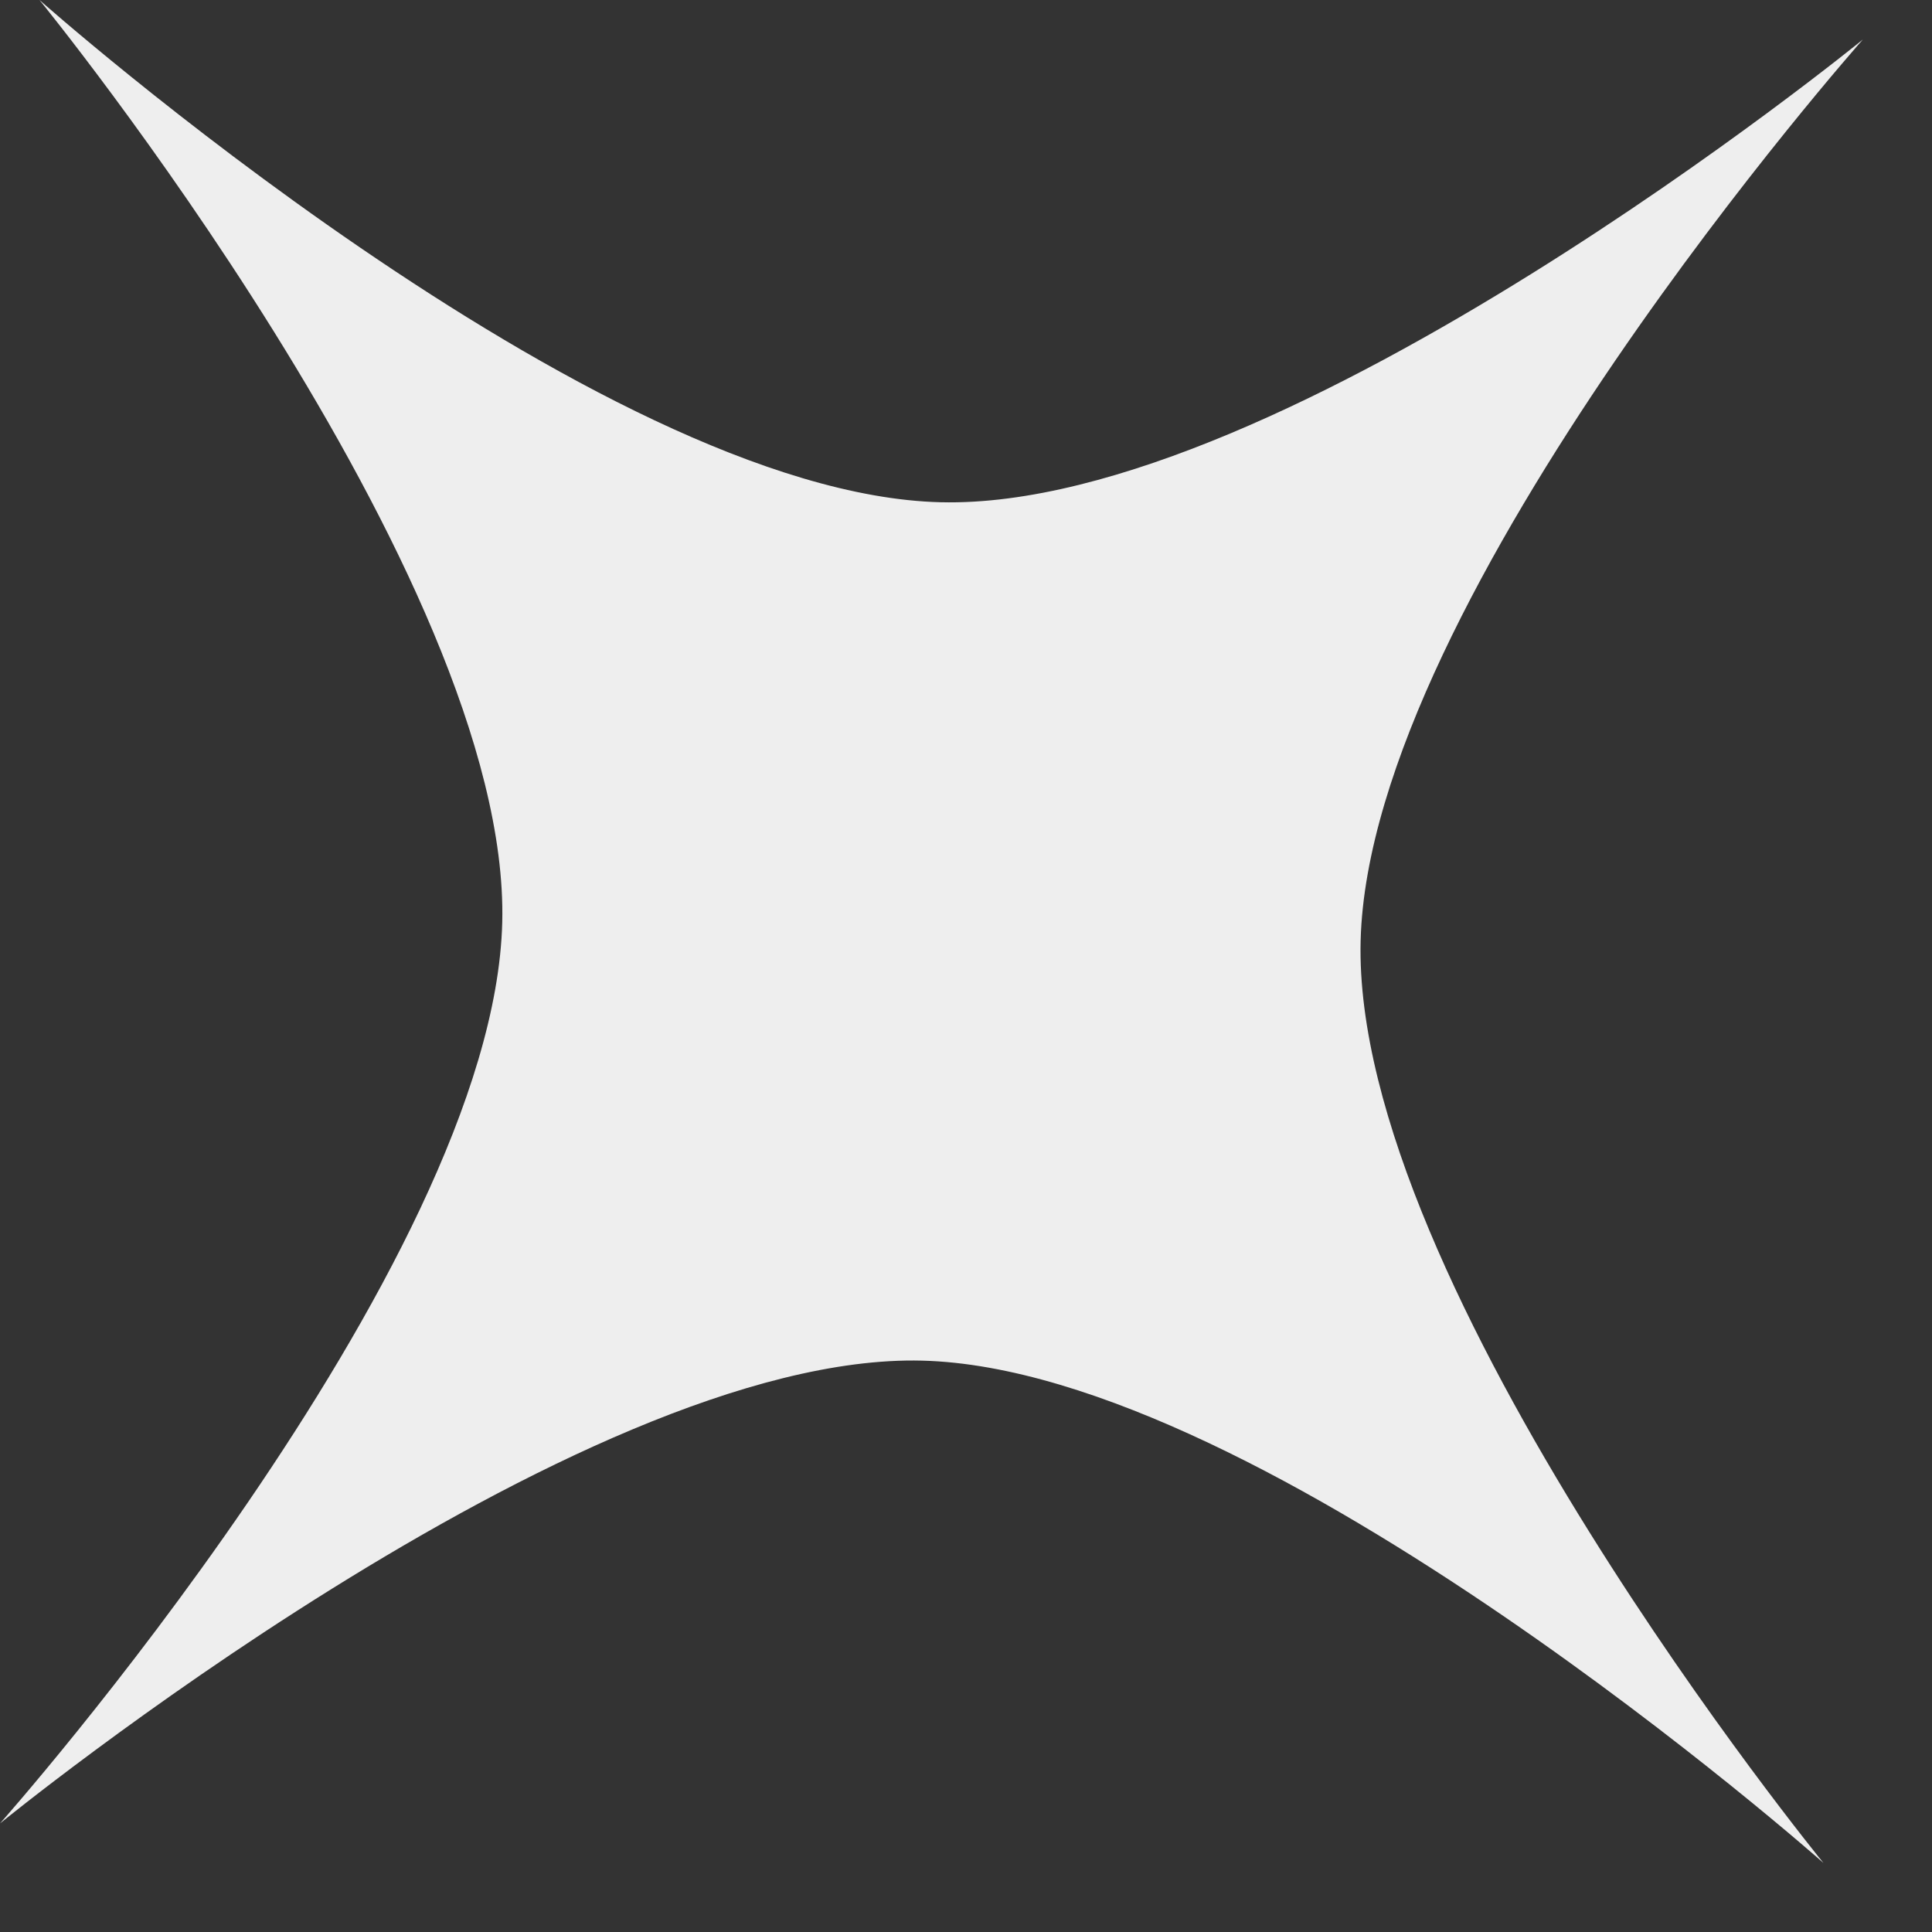 <?xml version="1.0" encoding="UTF-8"?> <svg xmlns="http://www.w3.org/2000/svg" width="27" height="27" viewBox="0 0 27 27" fill="none"><rect x="0" y="0" width="27" height="27" fill="#333333" stroke="none"/><path d="M26.034 0.552C26.034 0.552 17.968 7.135 13.147 7.019C8.326 6.903 0.552 0 0.552 0C0.552 0 7.135 8.066 7.019 12.887C6.903 17.709 -5.78548e-07 25.483 -5.78548e-07 25.483C-5.78548e-07 25.483 8.072 18.894 12.887 19.015C17.703 19.137 25.483 26.035 25.483 26.035C25.483 26.035 18.893 17.963 19.015 13.147C19.137 8.332 26.034 0.552 26.034 0.552Z" fill="#EEEEEE"></path></svg> 